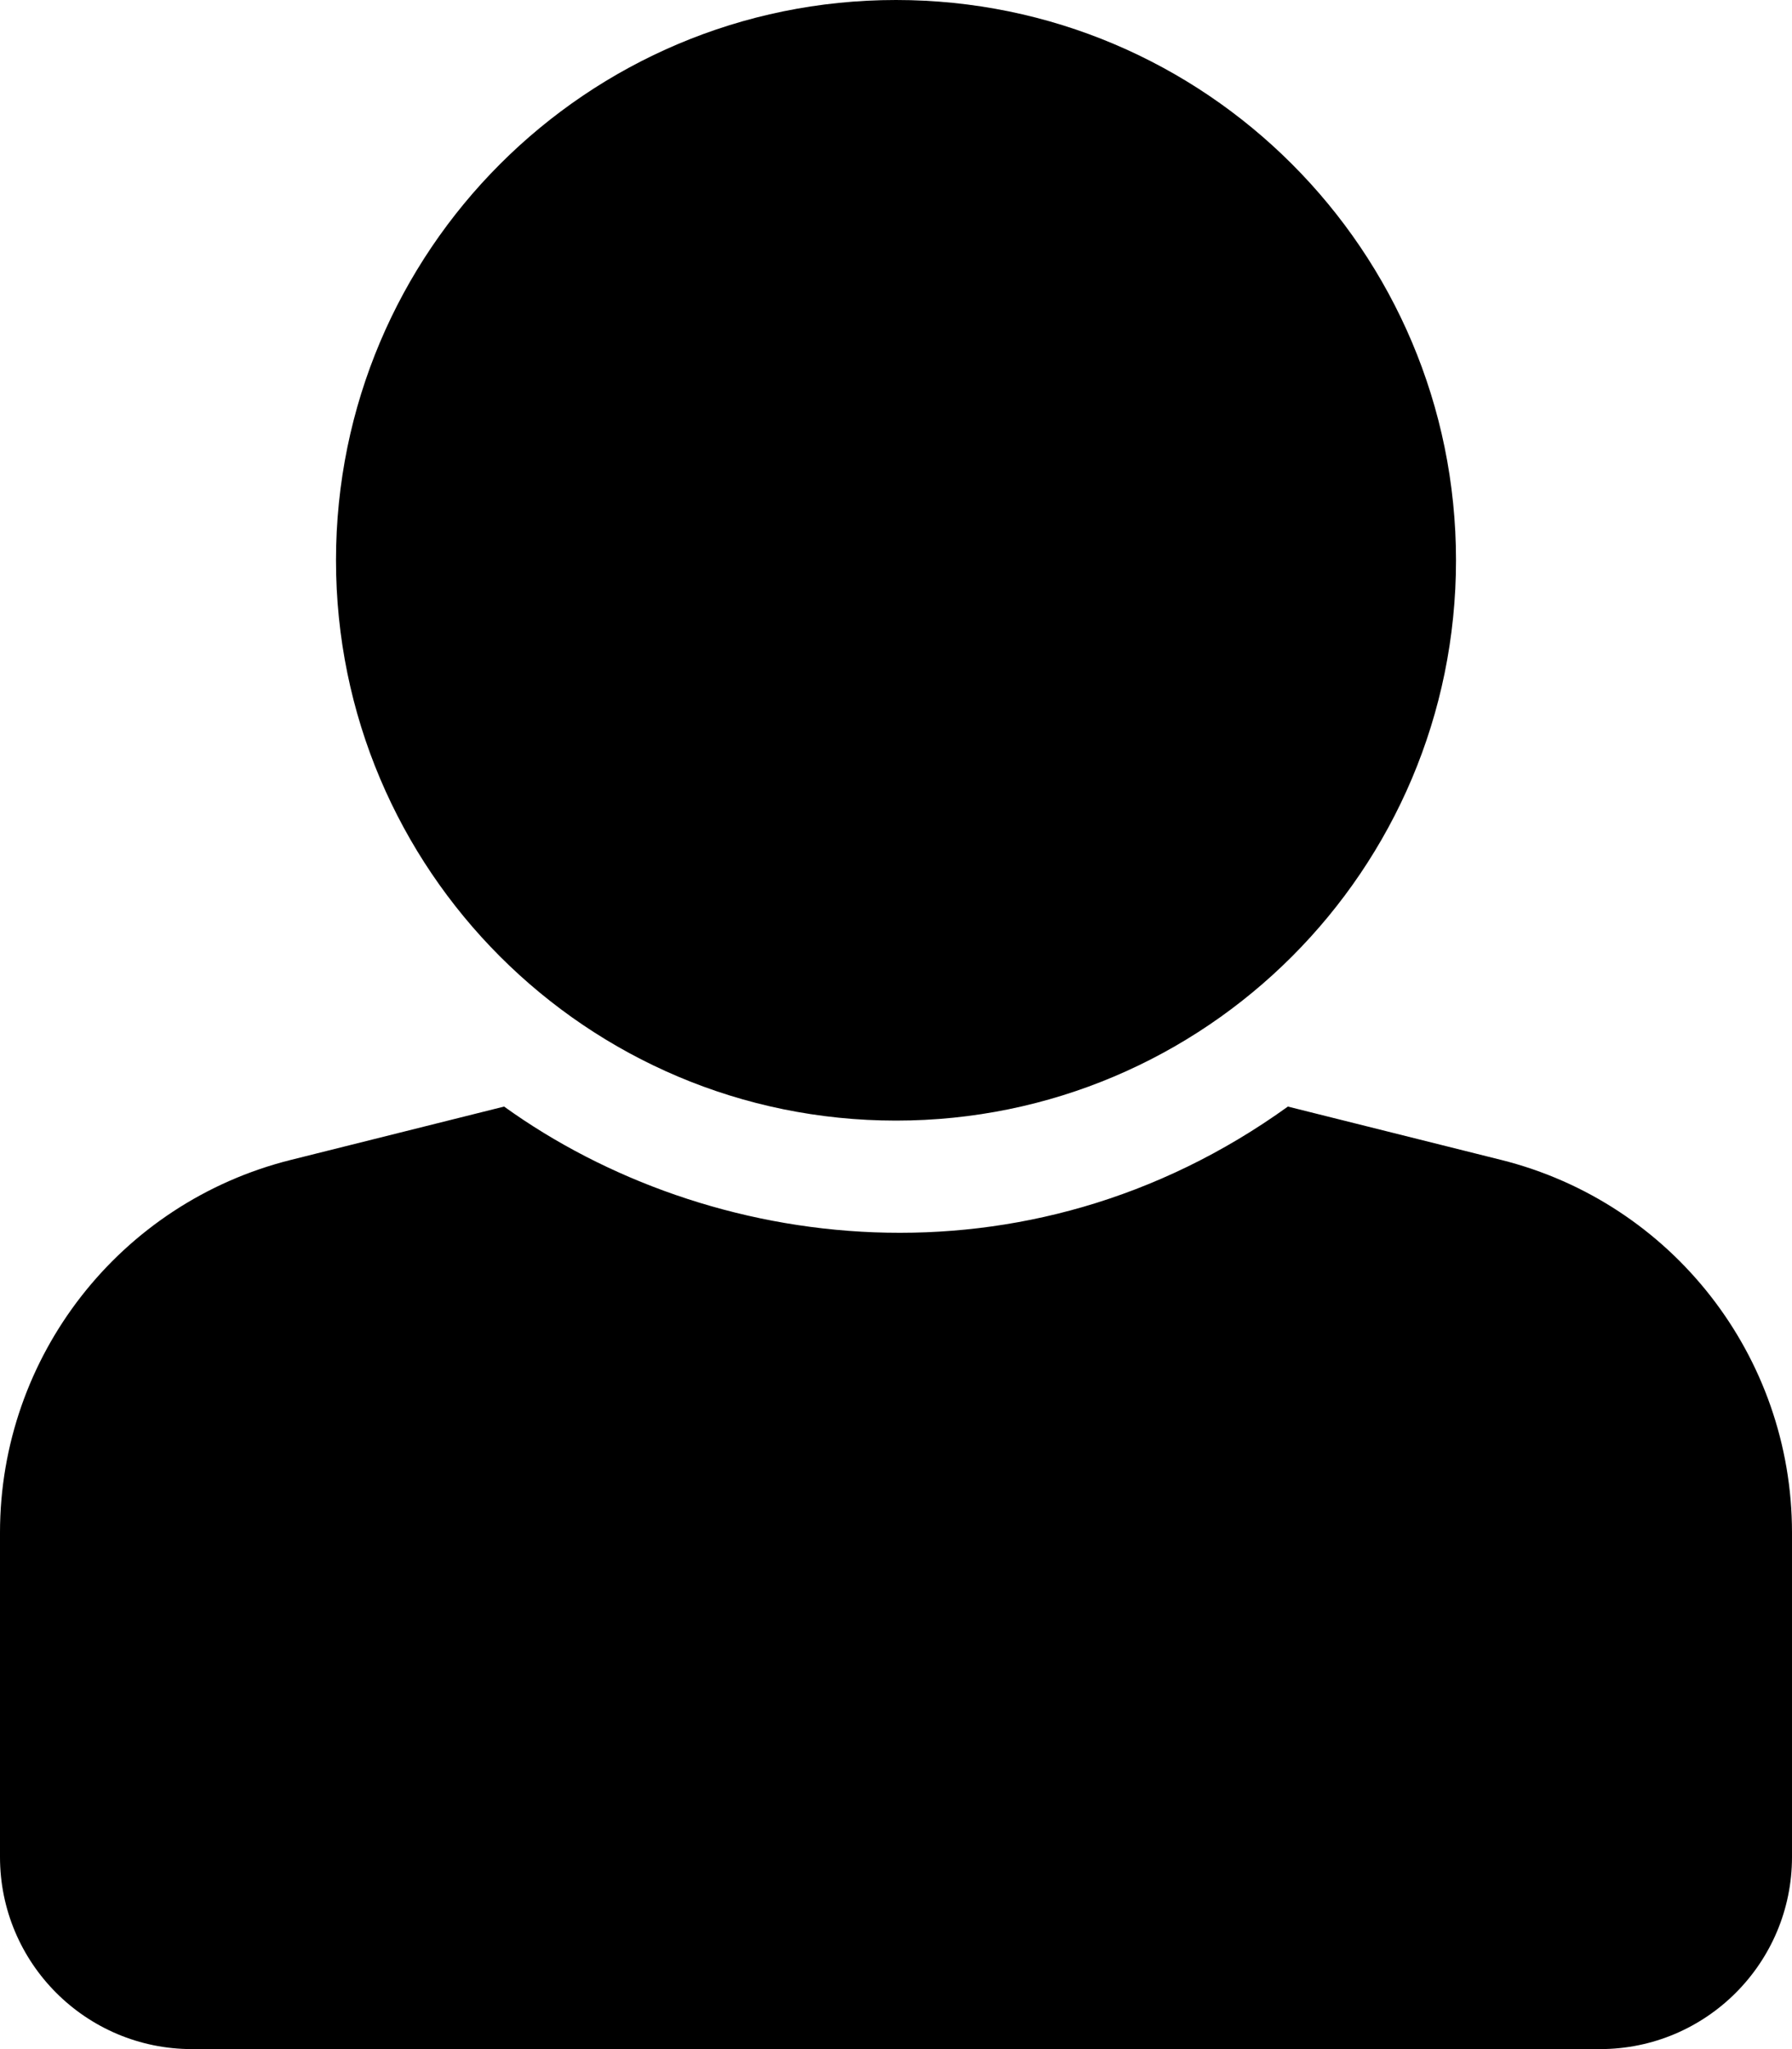 <svg xmlns="http://www.w3.org/2000/svg" viewBox="0 0 448 512"><path d="M224 0c77.32 0 140 62.68 140 140s-62.68 140-140 140S84 217.32 84 140 146.68 0 224 0zm151.283 289.821l-53.309-13.327c-65.557 47.154-145.021 36.631-195.948 0l-53.309 13.327C29.981 300.505 0 338.903 0 382.955V464c0 26.51 21.49 48 48 48h352c26.51 0 48-21.49 48-48v-81.045c0-44.052-29.981-82.45-72.717-93.134z"/></svg>
